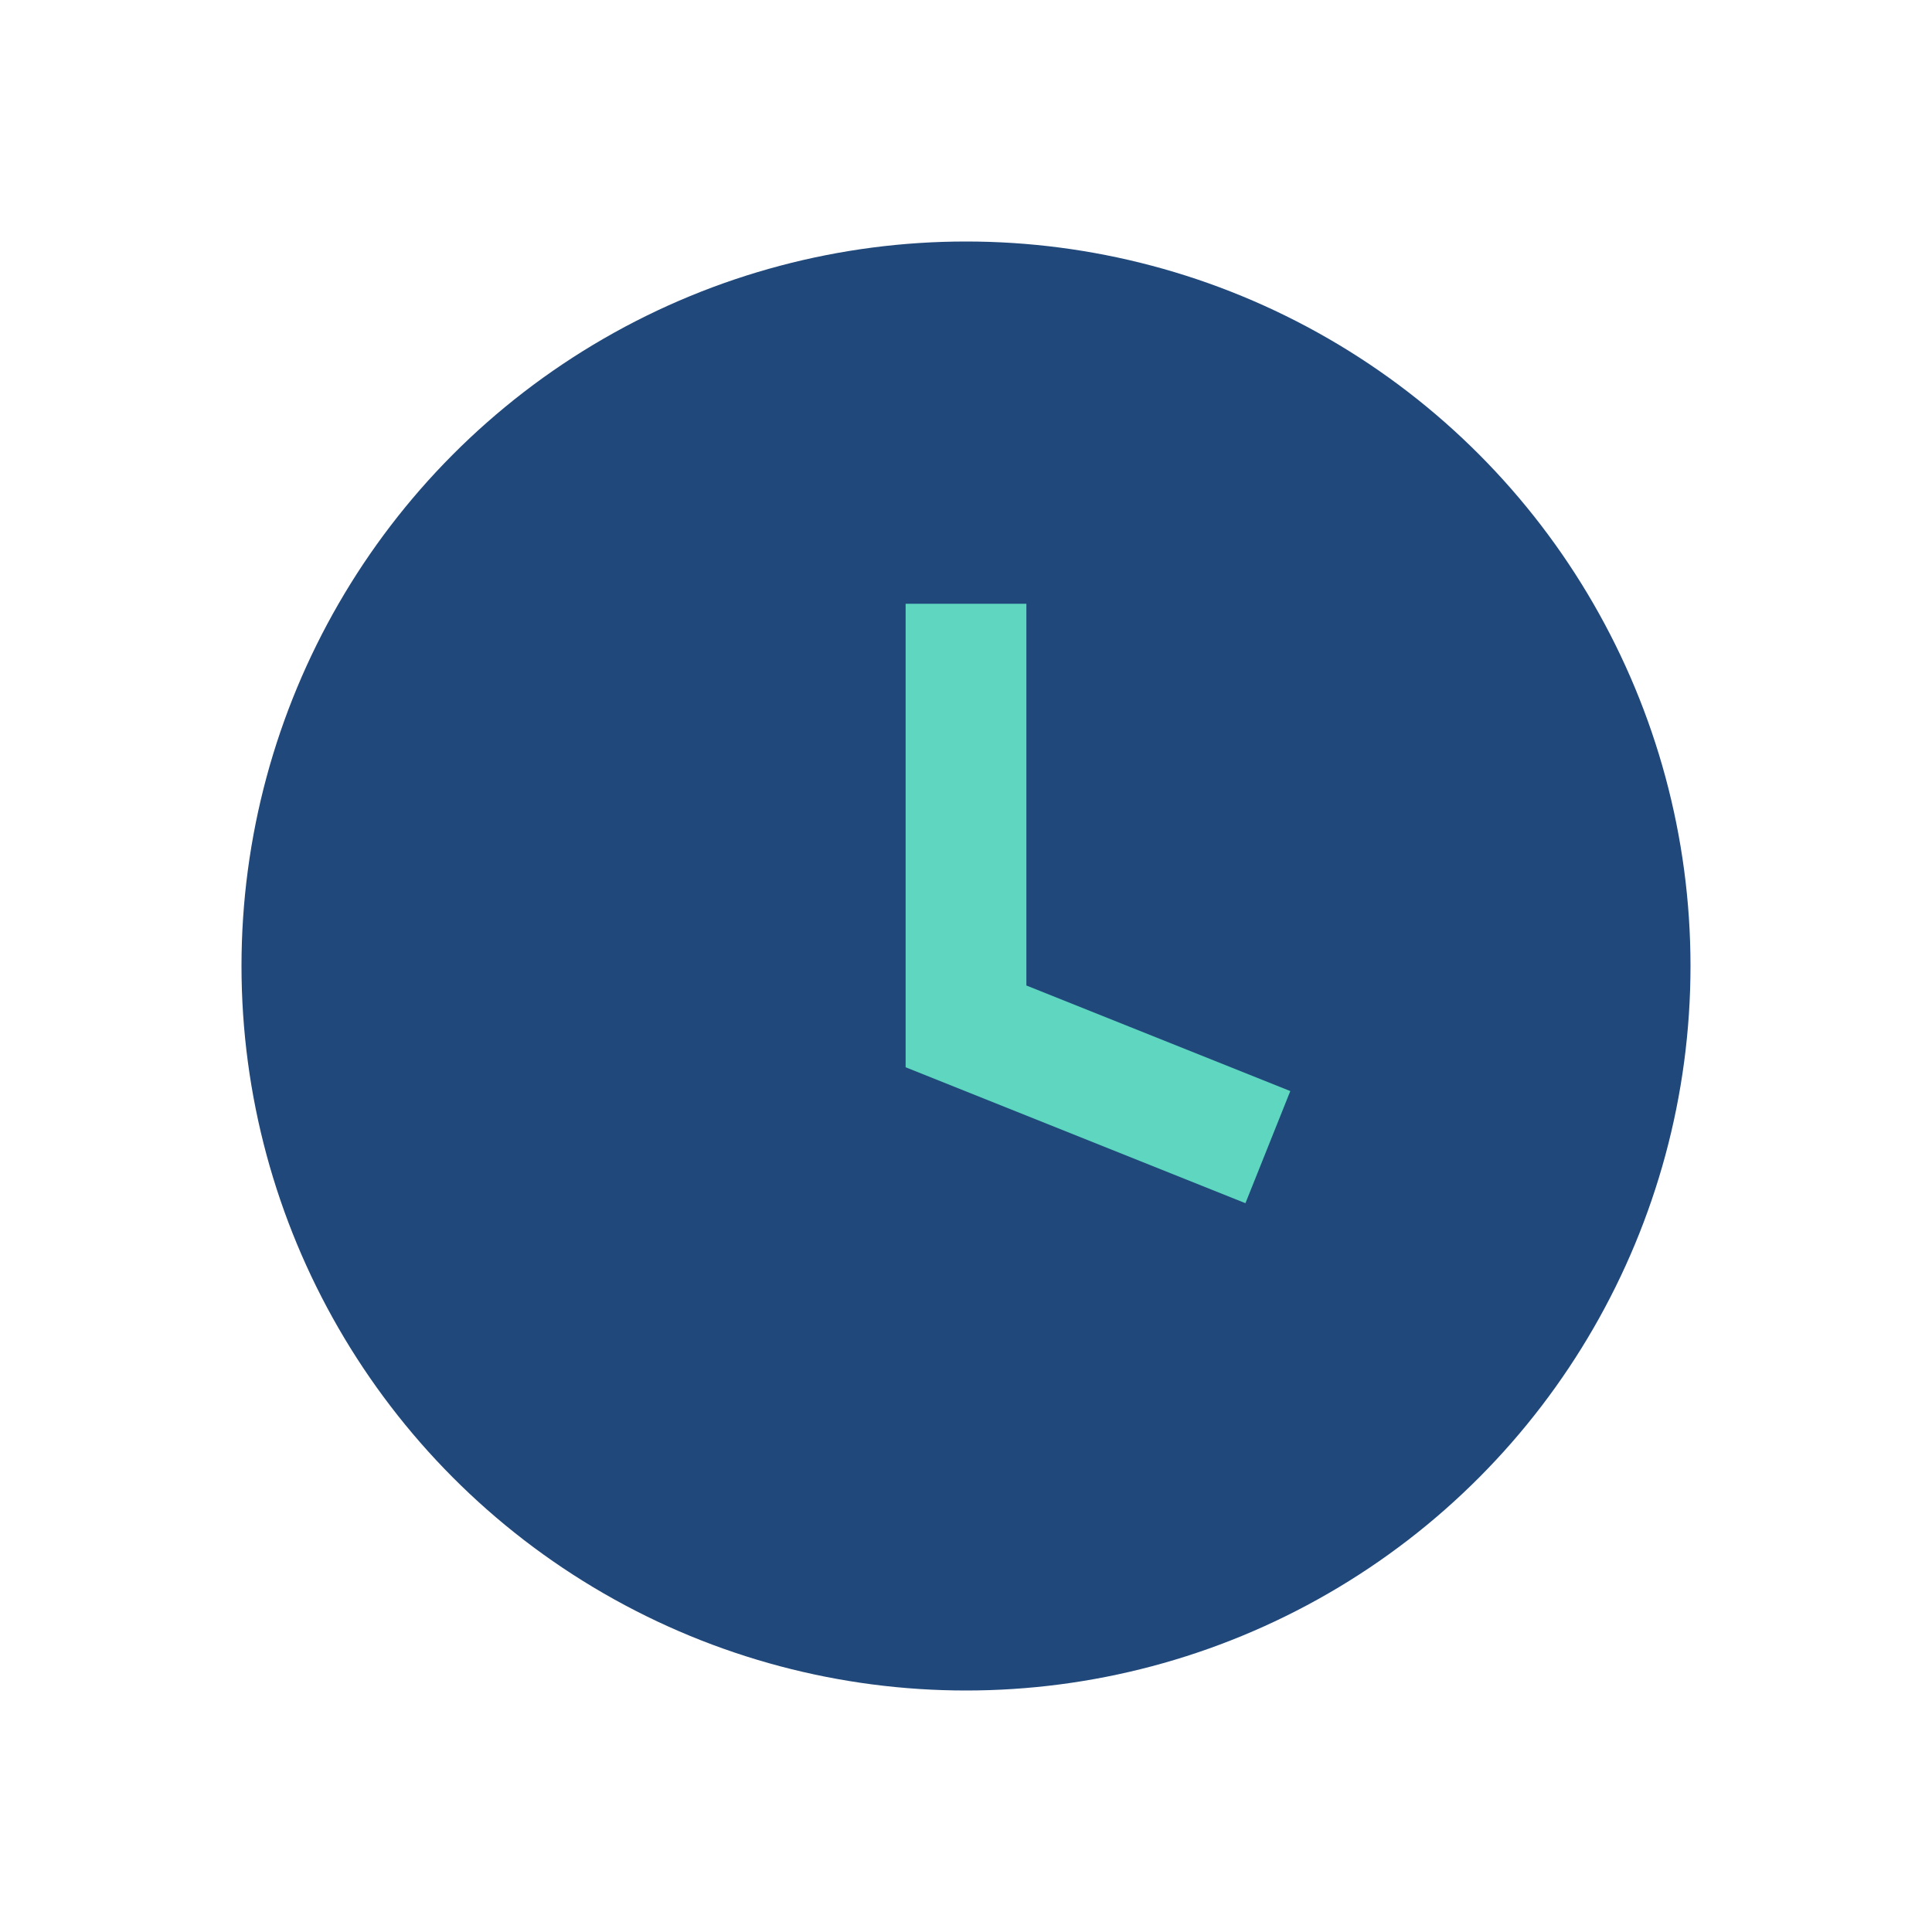 <?xml version="1.0" encoding="UTF-8"?>
<svg xmlns="http://www.w3.org/2000/svg" width="32" height="32" viewBox="0 0 32 32"><circle cx="16" cy="16" r="12" fill="#20487A"/><path d="M16 10v7l5 2" stroke="#5ED6C0" stroke-width="2" fill="none"/></svg>